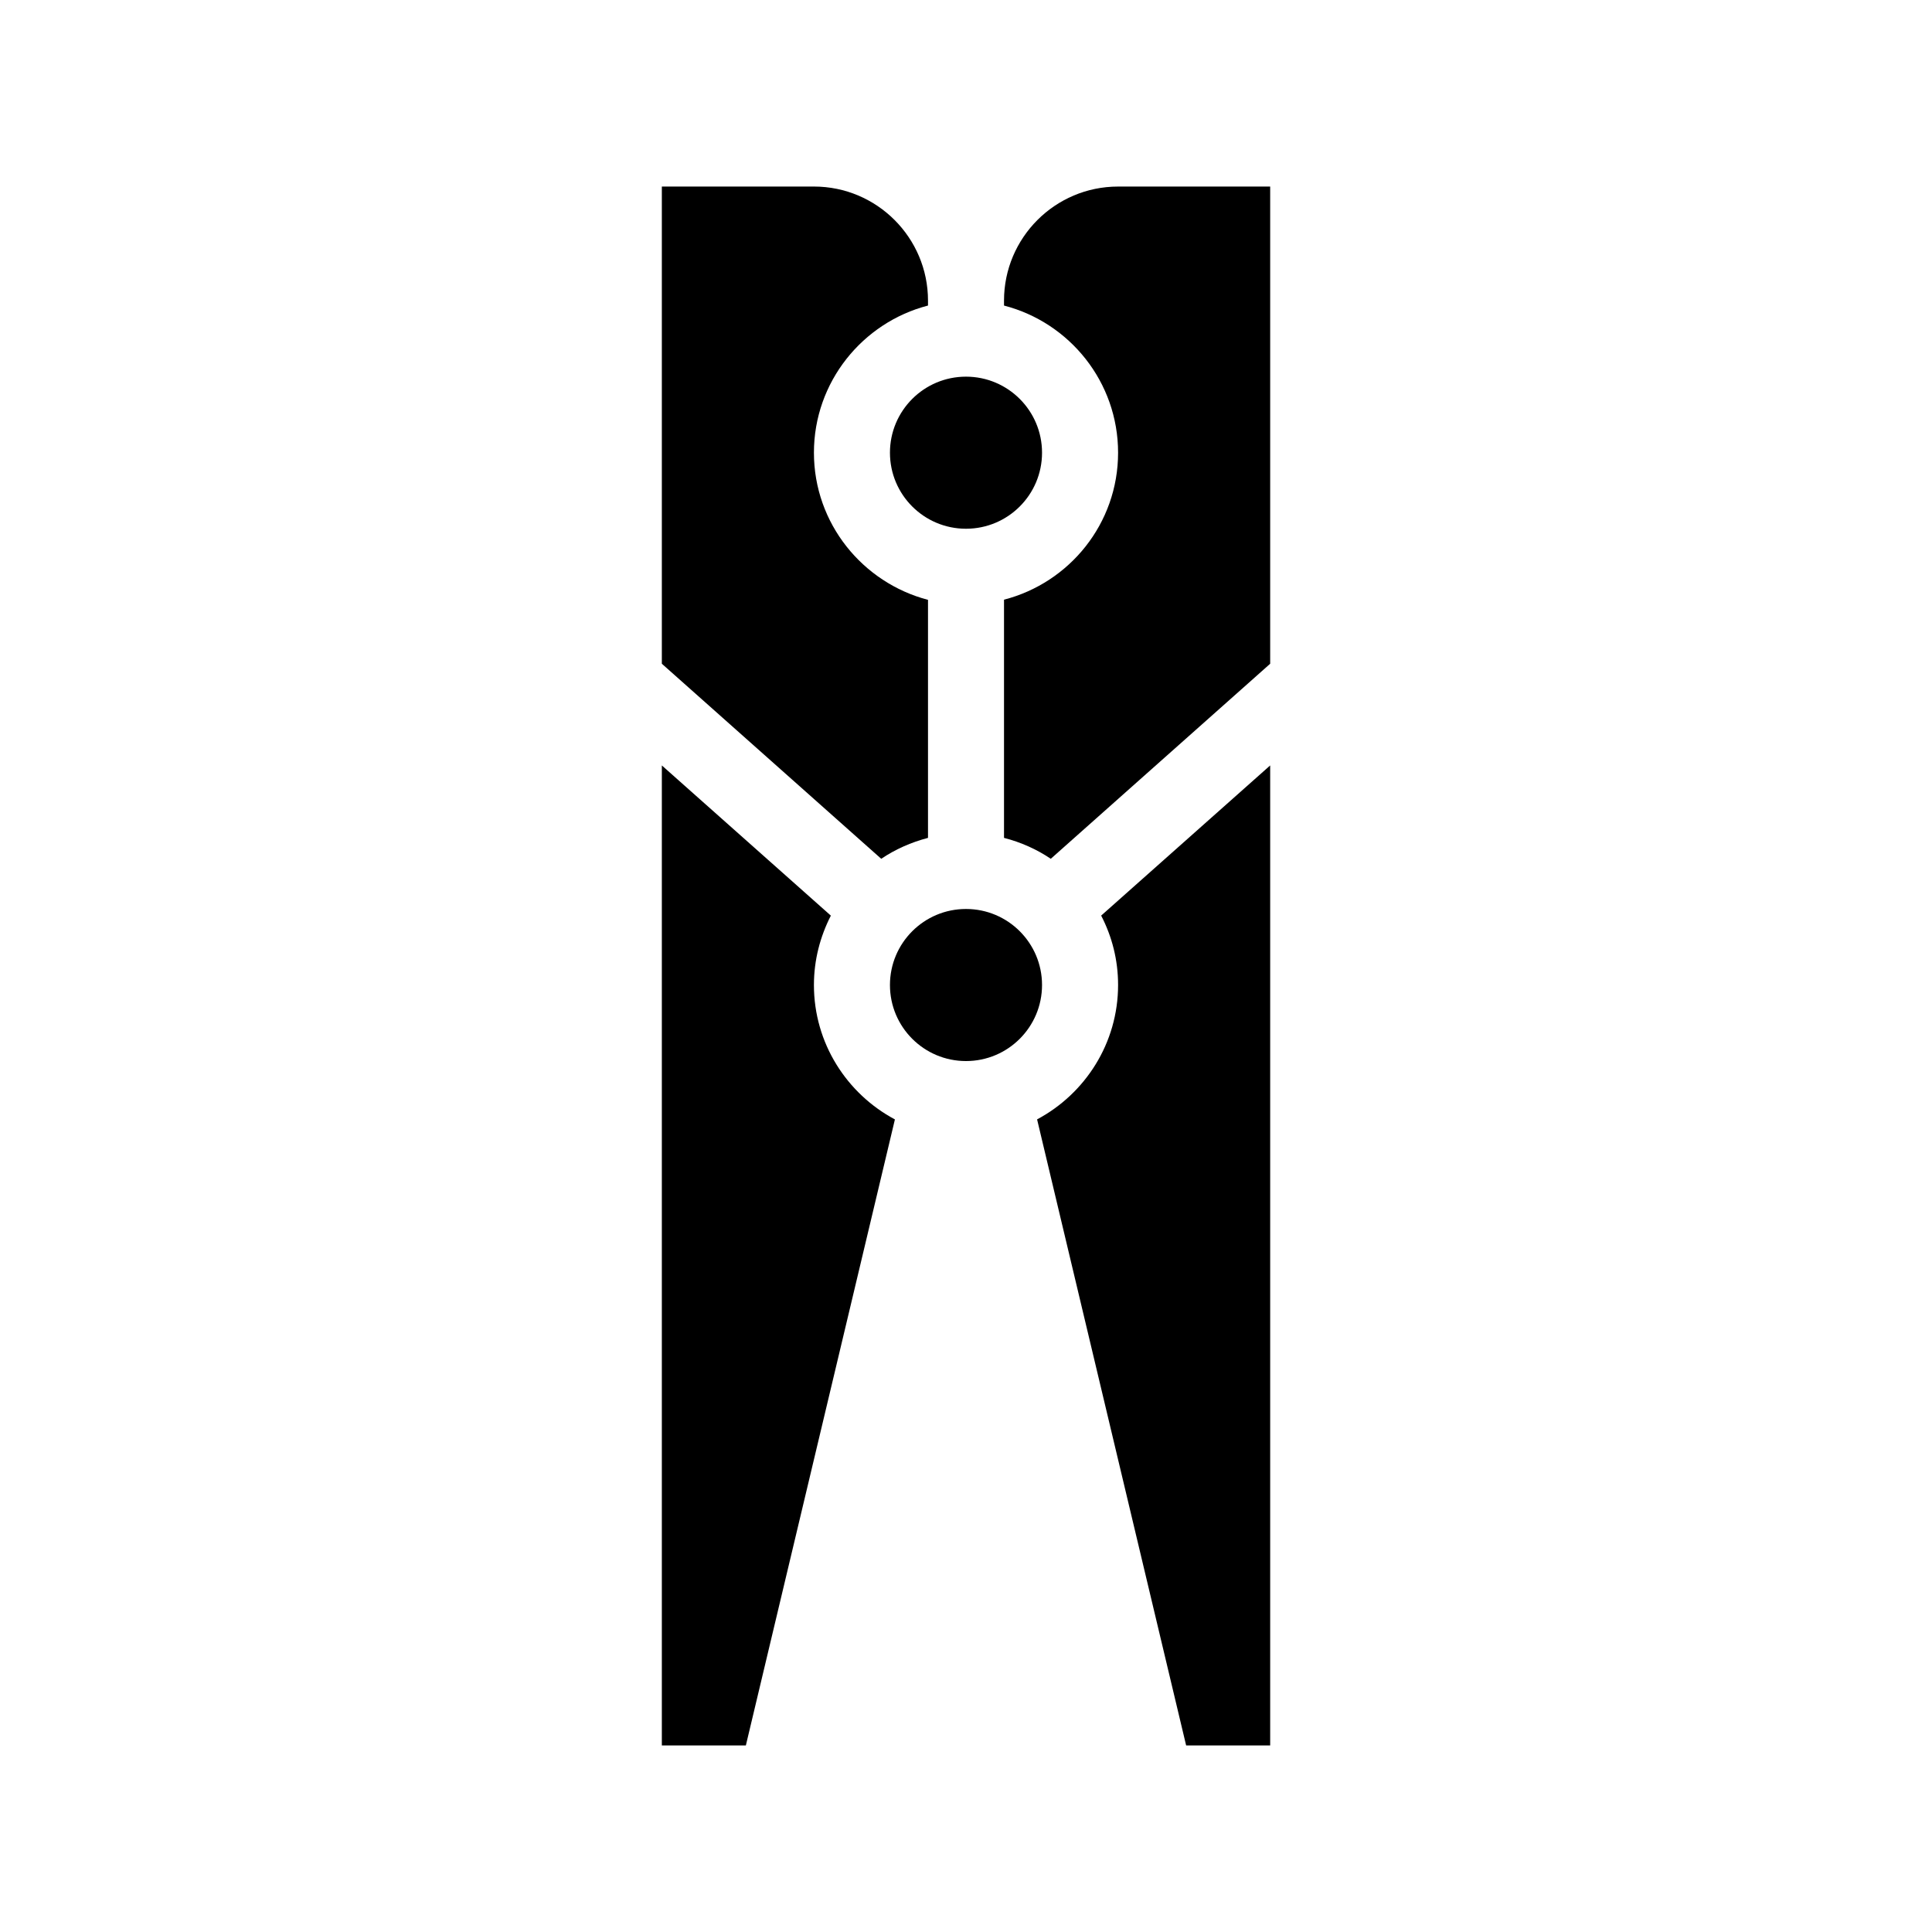 <?xml version="1.0" encoding="UTF-8"?>
<!-- Uploaded to: SVG Repo, www.svgrepo.com, Generator: SVG Repo Mixer Tools -->
<svg fill="#000000" width="800px" height="800px" version="1.1" viewBox="144 144 512 512" xmlns="http://www.w3.org/2000/svg">
 <g>
  <path d="m480.61 193.44v126.46l-58.141 51.688c-3.727-2.519-7.91-4.383-12.395-5.543v-63.125c17.383-4.484 30.23-20.203 30.23-38.945s-12.848-34.512-30.23-38.996v-1.309c0-16.676 13.551-30.23 30.23-30.23z"/>
  <path d="m480.61 346.85v259.71h-22.27l-39.5-165.91c12.746-6.797 21.465-20.199 21.465-35.617 0-6.648-1.613-12.848-4.484-18.391z"/>
  <path d="m359.7 263.97c0 18.742 12.898 34.461 30.23 38.996v63.078c-4.434 1.16-8.664 3.023-12.395 5.543l-58.141-51.691v-126.46h40.305c16.676 0 30.23 13.551 30.23 30.23v1.309c-17.336 4.484-30.23 20.25-30.23 38.992z"/>
  <path d="m381.16 440.66-39.5 165.9h-22.266v-259.71l44.789 39.801c-2.824 5.543-4.484 11.738-4.484 18.387 0 15.418 8.715 28.82 21.461 35.621z"/>
  <path d="m420.15 263.97c0 11.133-9.023 20.152-20.152 20.152-11.133 0-20.152-9.02-20.152-20.152 0-11.129 9.02-20.152 20.152-20.152 11.129 0 20.152 9.023 20.152 20.152"/>
  <path d="m420.15 405.04c0 11.133-9.023 20.152-20.152 20.152-11.133 0-20.152-9.02-20.152-20.152 0-11.129 9.02-20.152 20.152-20.152 11.129 0 20.152 9.023 20.152 20.152"/>
 </g>
</svg>